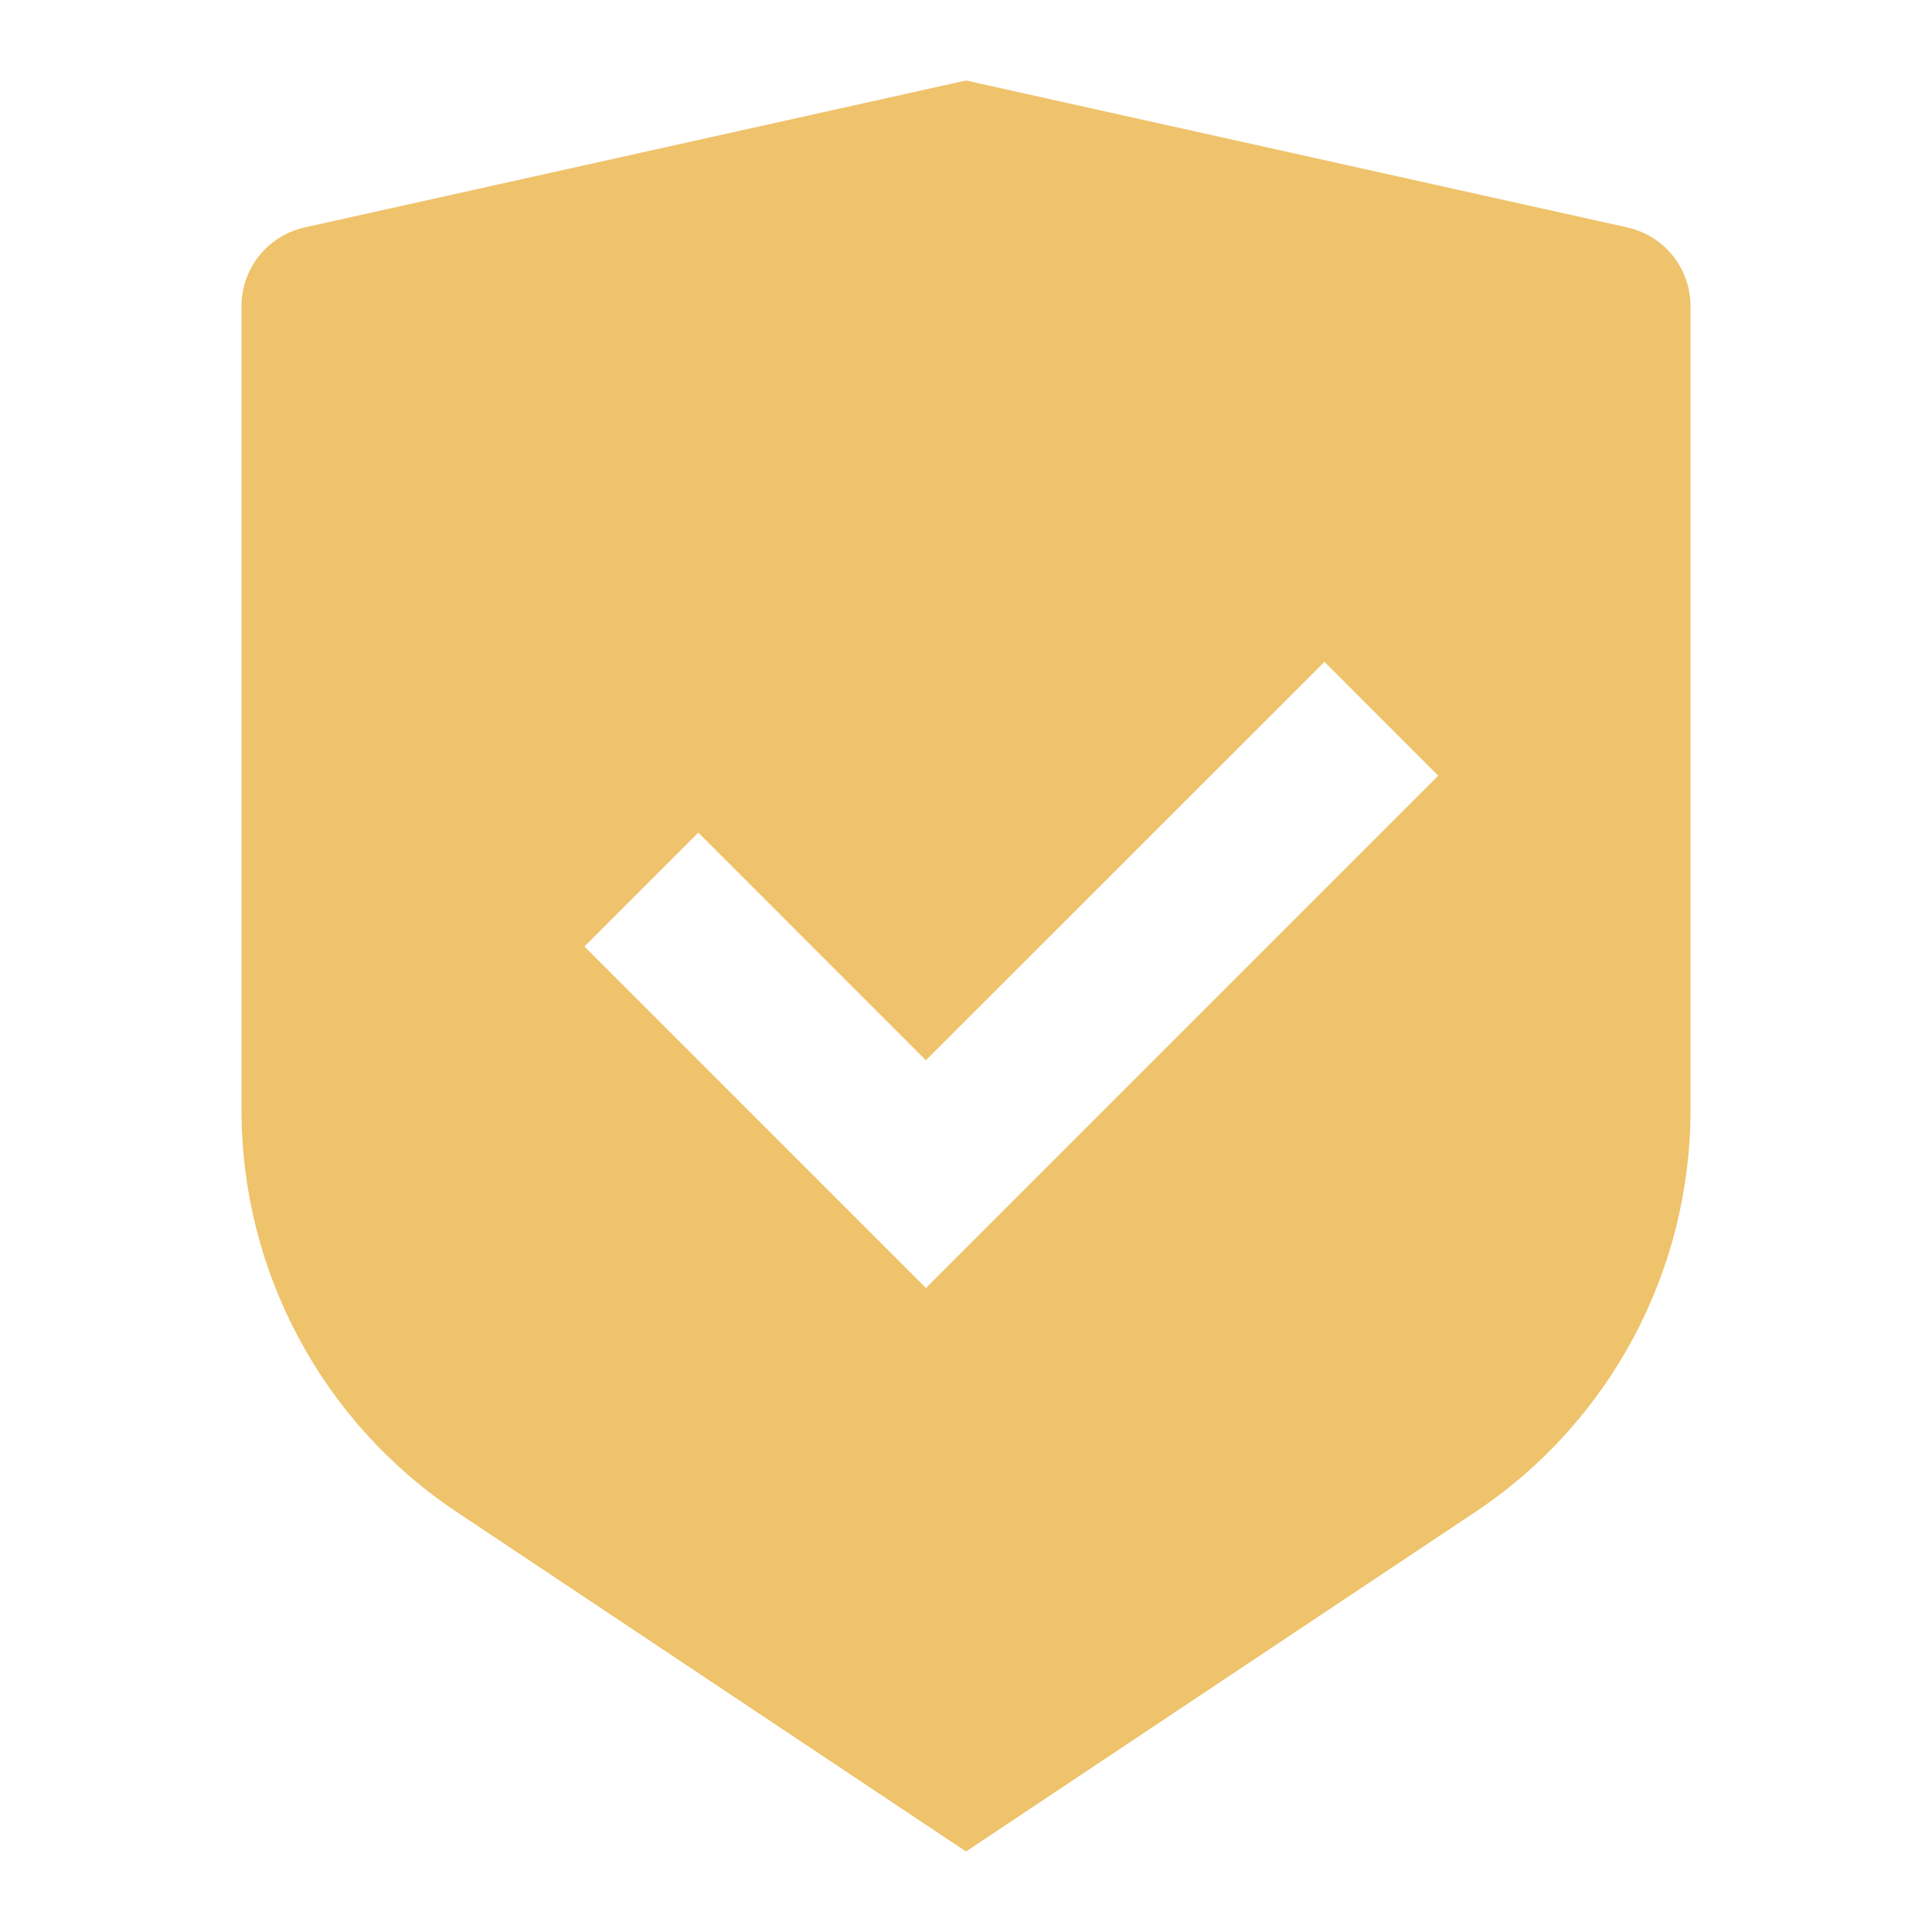 <svg width="30" height="30" viewBox="0 0 30 30" fill="none" xmlns="http://www.w3.org/2000/svg">
<path d="M15 1.25L25.271 3.532C25.843 3.66 26.25 4.167 26.25 4.753V17.236C26.25 19.744 24.997 22.085 22.91 23.477L15 28.75L7.09 23.477C5.003 22.085 3.75 19.744 3.75 17.236V4.753C3.75 4.167 4.157 3.66 4.729 3.532L15 1.25ZM20.566 10.277L14.377 16.464L10.843 12.929L9.075 14.697L14.378 20L22.333 12.045L20.566 10.277Z" fill="#EFC36B"/>
</svg>
